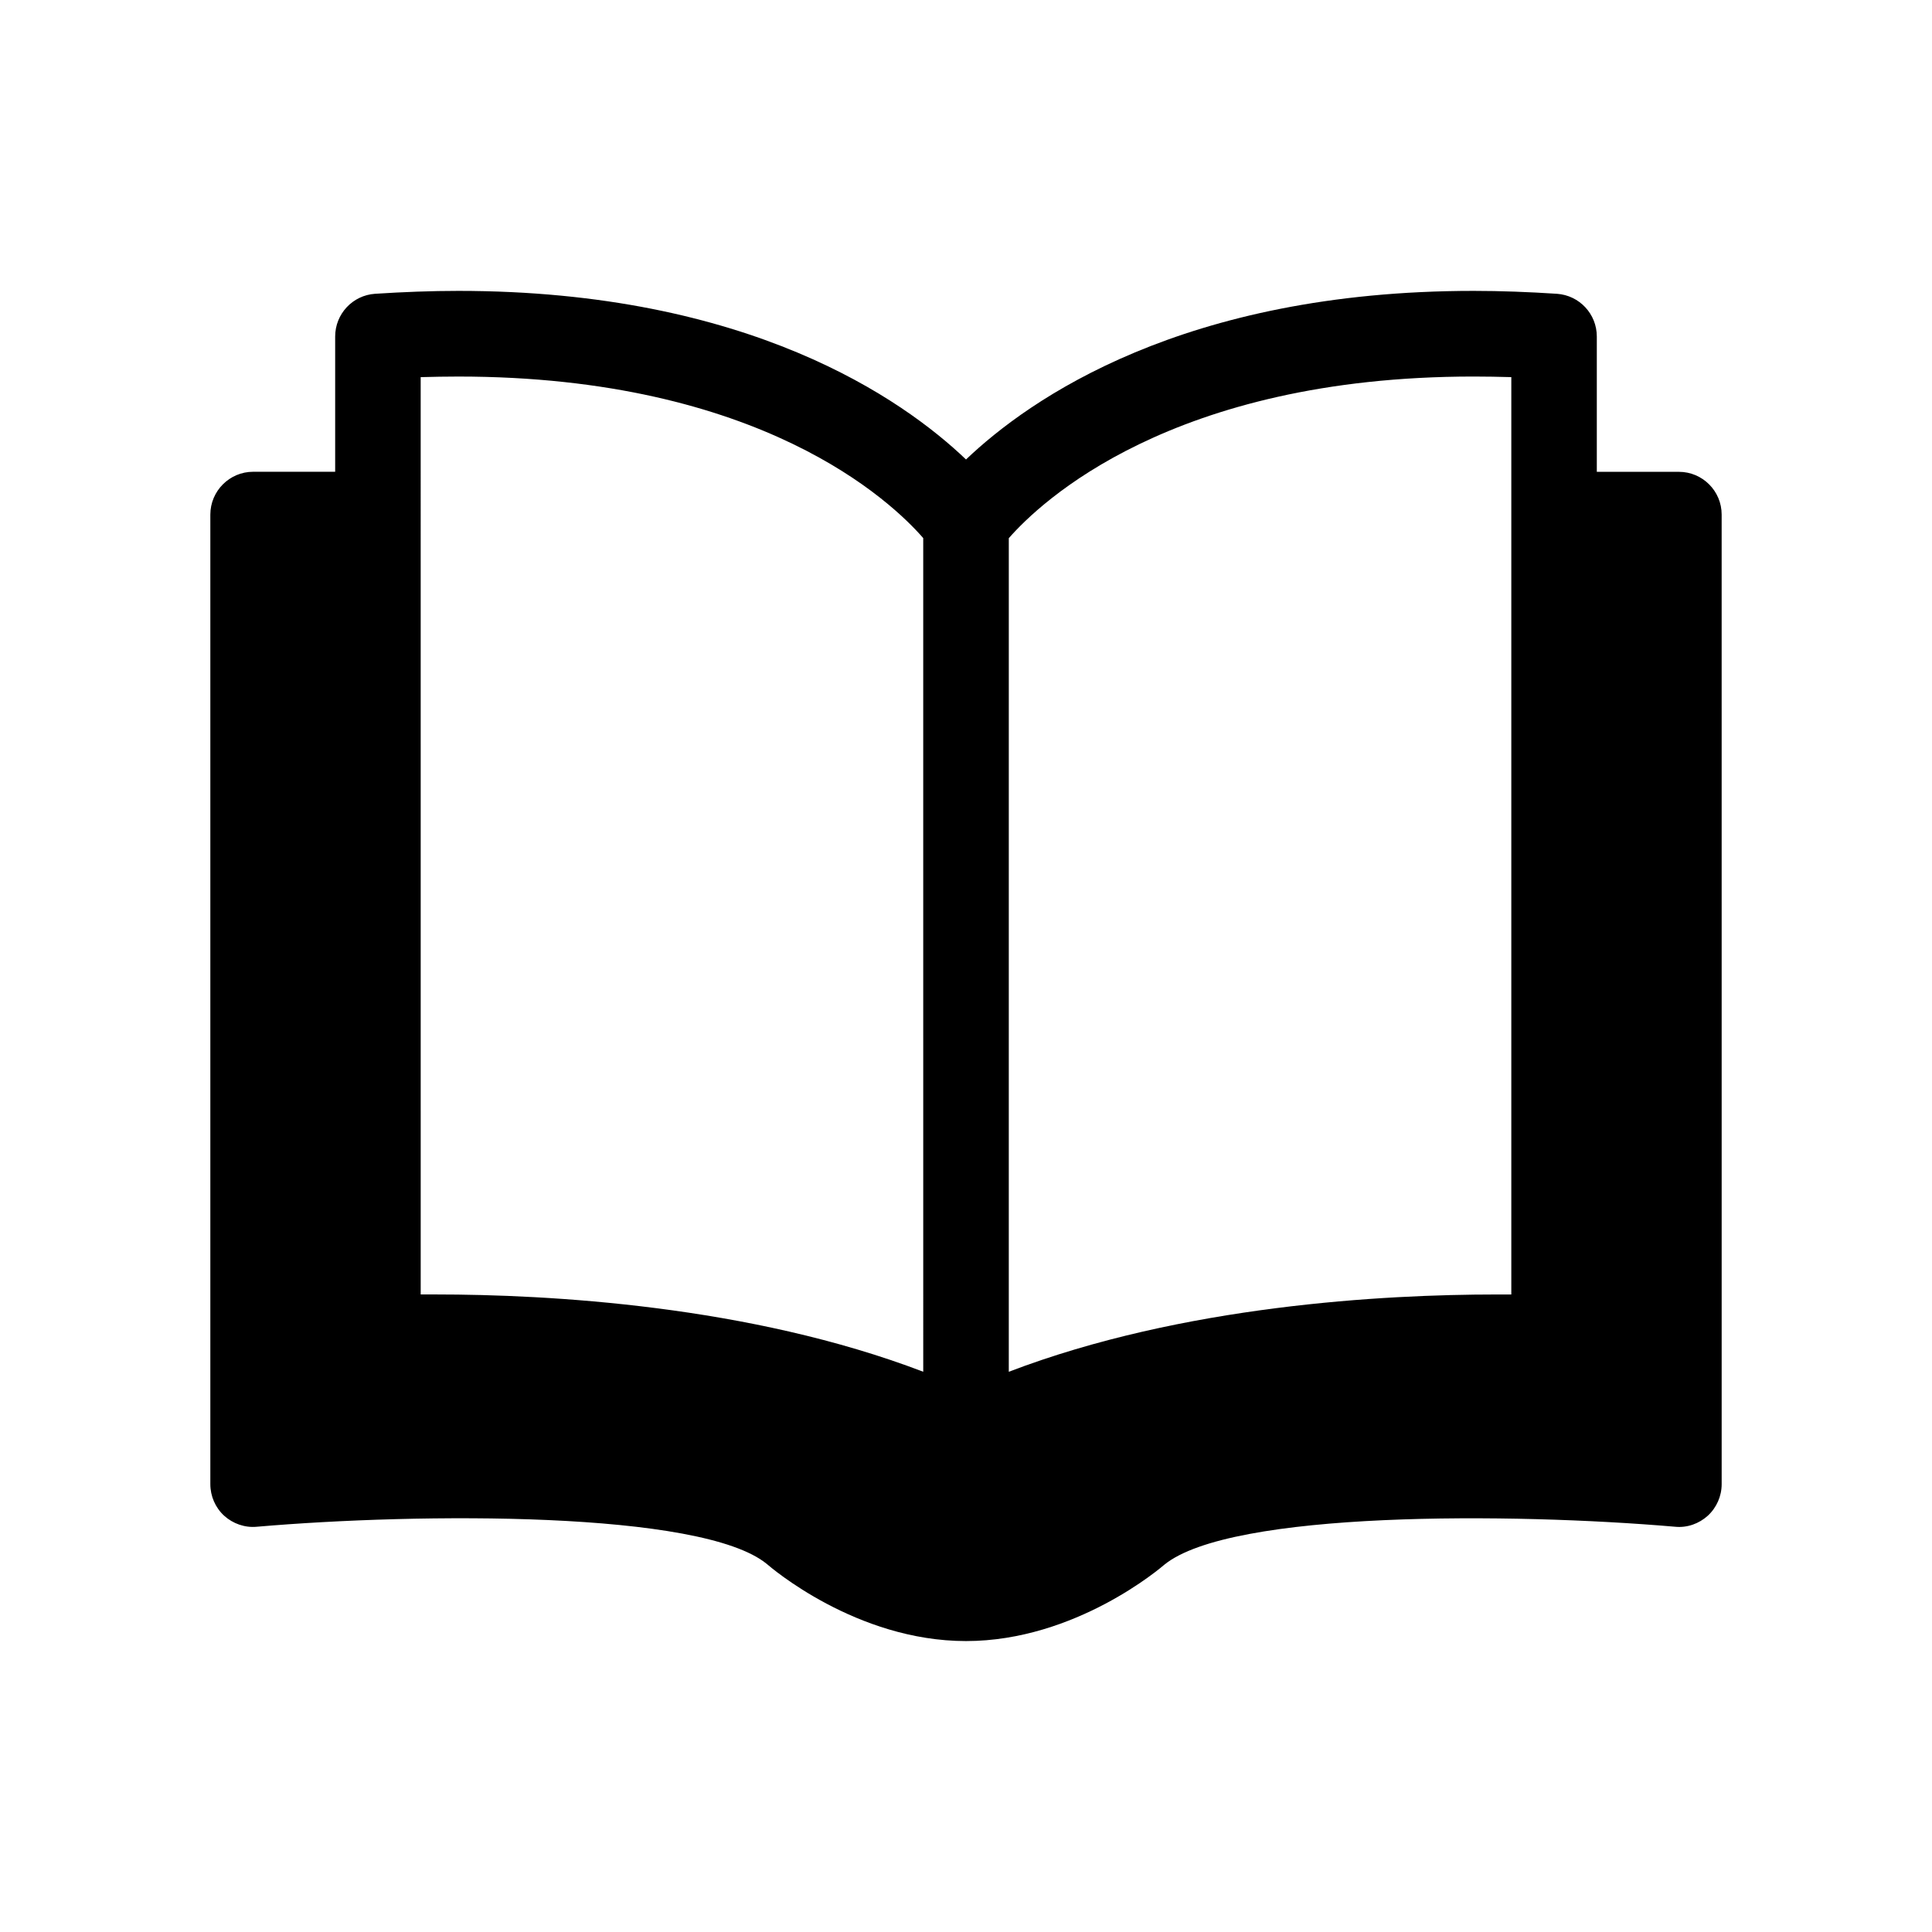 <?xml version="1.0" encoding="UTF-8"?>
<!-- Uploaded to: ICON Repo, www.svgrepo.com, Generator: ICON Repo Mixer Tools -->
<svg fill="#000000" width="800px" height="800px" version="1.1" viewBox="144 144 512 512" xmlns="http://www.w3.org/2000/svg">
 <path d="m588.93 269.04h-21.758v-35.863c0-5.969-4.613-10.91-10.578-11.32-7.477-0.488-14.879-0.77-22.059-0.77-76.988 0-117.77 28.688-134.53 44.68-16.75-15.996-57.559-44.68-134.53-44.68-7.18 0-14.609 0.285-22.074 0.77-5.953 0.395-10.578 5.352-10.578 11.32v35.848h-21.746c-6.25 0-11.336 5.102-11.336 11.352v256.94c0 3.164 1.324 6.219 3.652 8.359 2.348 2.125 5.512 3.227 8.645 2.93 43.012-3.715 117.84-4.297 135.15 9.84 0.961 0.836 23.695 20.453 52.805 20.453s51.844-19.617 52.523-20.199c17.57-14.391 92.418-13.809 135.43-10.094 3.164 0.316 6.297-0.805 8.645-2.93 2.332-2.156 3.668-5.195 3.668-8.359l-0.004-256.94c0.016-6.234-5.07-11.336-11.32-11.336zm-54.395-25.254c3.273 0 6.613 0.062 9.98 0.156v243.11h-4.016c-29.66 0-83.066 2.867-129.16 20.484l0.004-220.91c8.199-9.383 43.059-42.84 123.2-42.84zm-279.05 0.16c3.371-0.094 6.707-0.156 9.98-0.156 80.184 0 114.87 33.234 123.2 42.809l0.004 220.93c-46.098-17.617-99.504-20.484-129.18-20.484h-4z"/>
</svg>
